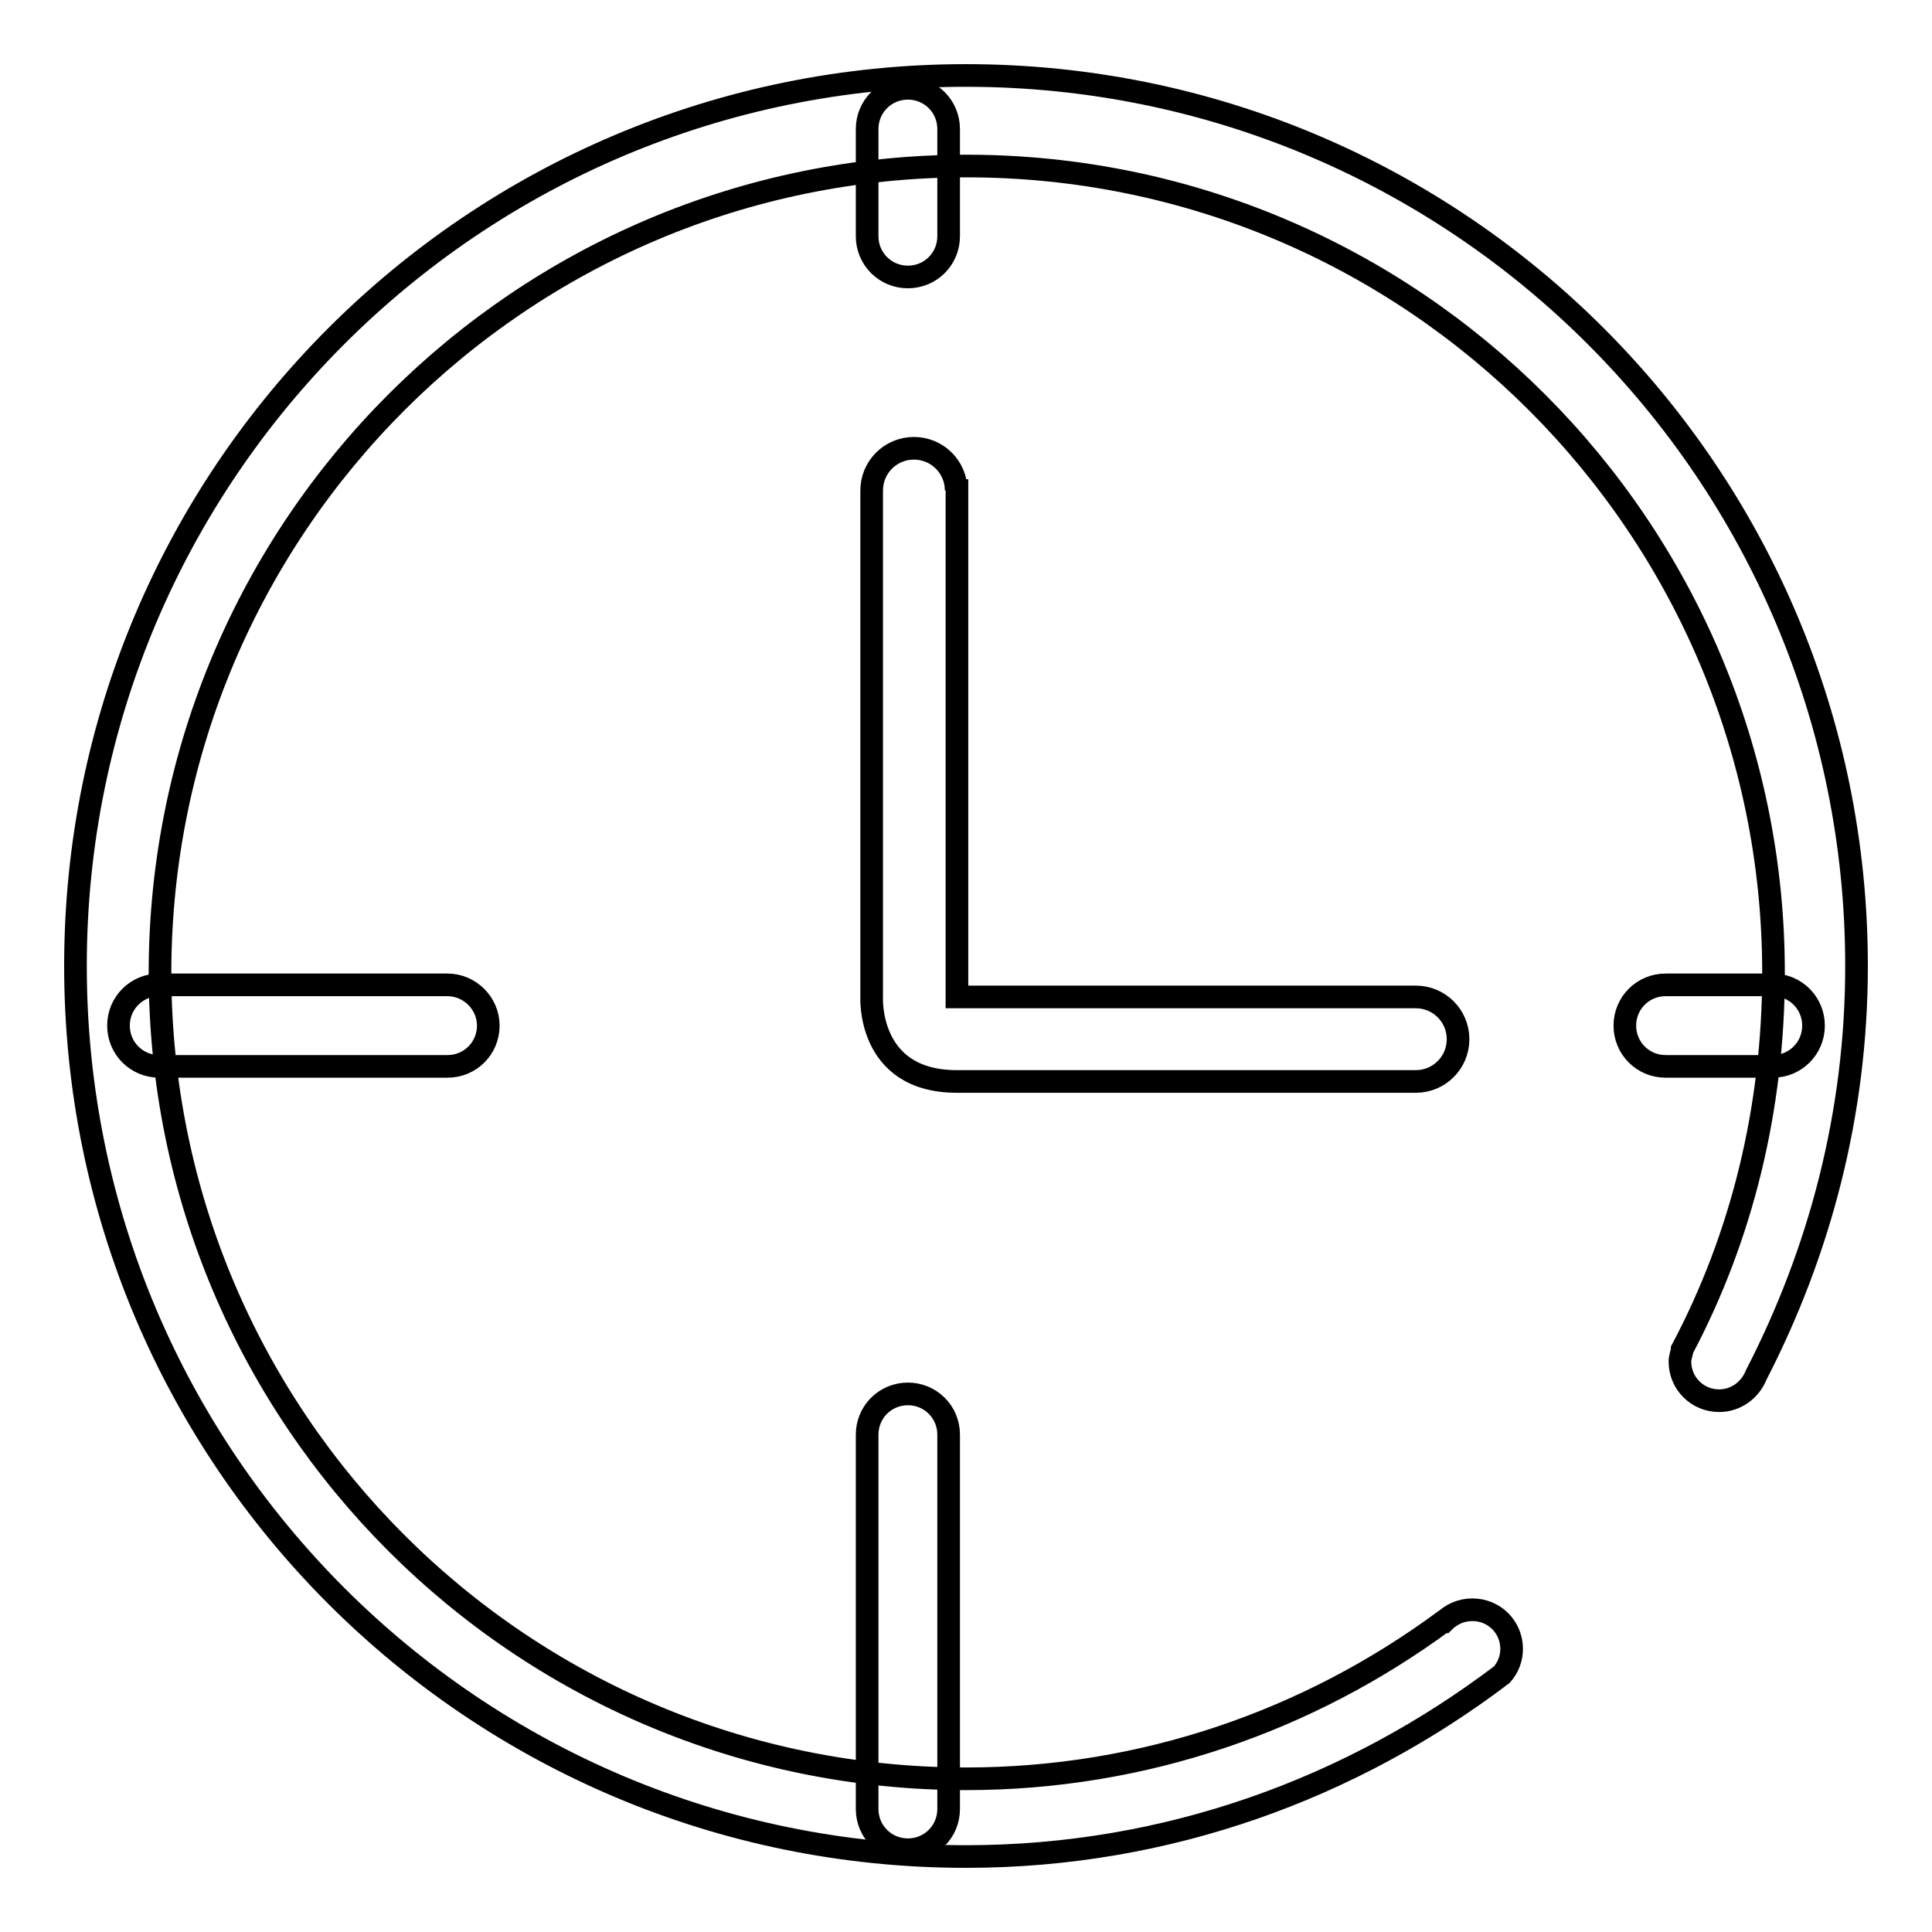 <?xml version="1.0" encoding="utf-8"?>
<!-- Svg Vector Icons : http://www.onlinewebfonts.com/icon -->
<!DOCTYPE svg PUBLIC "-//W3C//DTD SVG 1.1//EN" "http://www.w3.org/Graphics/SVG/1.1/DTD/svg11.dtd">
<svg version="1.1" xmlns="http://www.w3.org/2000/svg" xmlns:xlink="http://www.w3.org/1999/xlink" x="0px" y="0px" viewBox="0 0 256 256" enable-background="new 0 0 256 256" xml:space="preserve">
<g><g><path stroke-width="3" fill-opacity="0" stroke="#000000"  d="M126.7,65c0-3.1-2.5-5.6-5.6-5.6c-3.1,0-5.6,2.5-5.6,5.6v67c0,0-0.7,11.3,11.3,11.3h60.7c0,0,0,0,0.1,0c3.1,0,5.6-2.5,5.6-5.6s-2.5-5.6-5.6-5.6h-60.8V65C126.6,65,126.7,65,126.7,65z M246,128c0-65.2-52.8-118-118-118C62.8,10,10,62.8,10,128c0,65.2,52.8,118,118,118c26.8,0,51.2-9.1,71-24.1c0.8-0.9,1.3-2.1,1.3-3.4c0-2.9-2.3-5.2-5.2-5.2c-1.5,0-2.8,0.6-3.8,1.6h-0.1c-17.7,13-39.5,20.8-63.2,20.8c-59,0-106.8-47.8-106.8-106.9C21.3,69.8,69.1,22,128.1,22c59,0,106.9,47.9,106.9,106.9c0,18-4.2,35-12.1,49.9v0.1c-0.1,0.5-0.3,1-0.3,1.5c0,2.9,2.3,5.2,5.2,5.2c2.2,0,4.1-1.4,4.9-3.4v0C241.1,165.9,246,147.6,246,128z"/><path stroke-width="3" fill-opacity="0" stroke="#000000"  d="M59.3,130.5H21.1c-3,0-5.4,2.4-5.4,5.4c0,3,2.4,5.4,5.4,5.4h38.2c3,0,5.4-2.4,5.4-5.4C64.7,132.9,62.2,130.5,59.3,130.5z"/><path stroke-width="3" fill-opacity="0" stroke="#000000"  d="M120.3,11.7c-3,0-5.4,2.4-5.4,5.4v14.2c0,3,2.4,5.4,5.4,5.4c3,0,5.4-2.4,5.4-5.4V17.1C125.7,14.1,123.3,11.7,120.3,11.7z"/><path stroke-width="3" fill-opacity="0" stroke="#000000"  d="M120.3,184.7c-3,0-5.4,2.4-5.4,5.4v49.6c0,3,2.4,5.4,5.4,5.4c3,0,5.4-2.4,5.4-5.4v-49.6C125.7,187.1,123.3,184.7,120.3,184.7z"/><path stroke-width="3" fill-opacity="0" stroke="#000000"  d="M234.9,130.5h-14.2c-3,0-5.4,2.4-5.4,5.4c0,3,2.4,5.4,5.4,5.4h14.2c3,0,5.4-2.4,5.4-5.4C240.3,132.9,237.9,130.5,234.9,130.5z"/></g></g>
</svg>